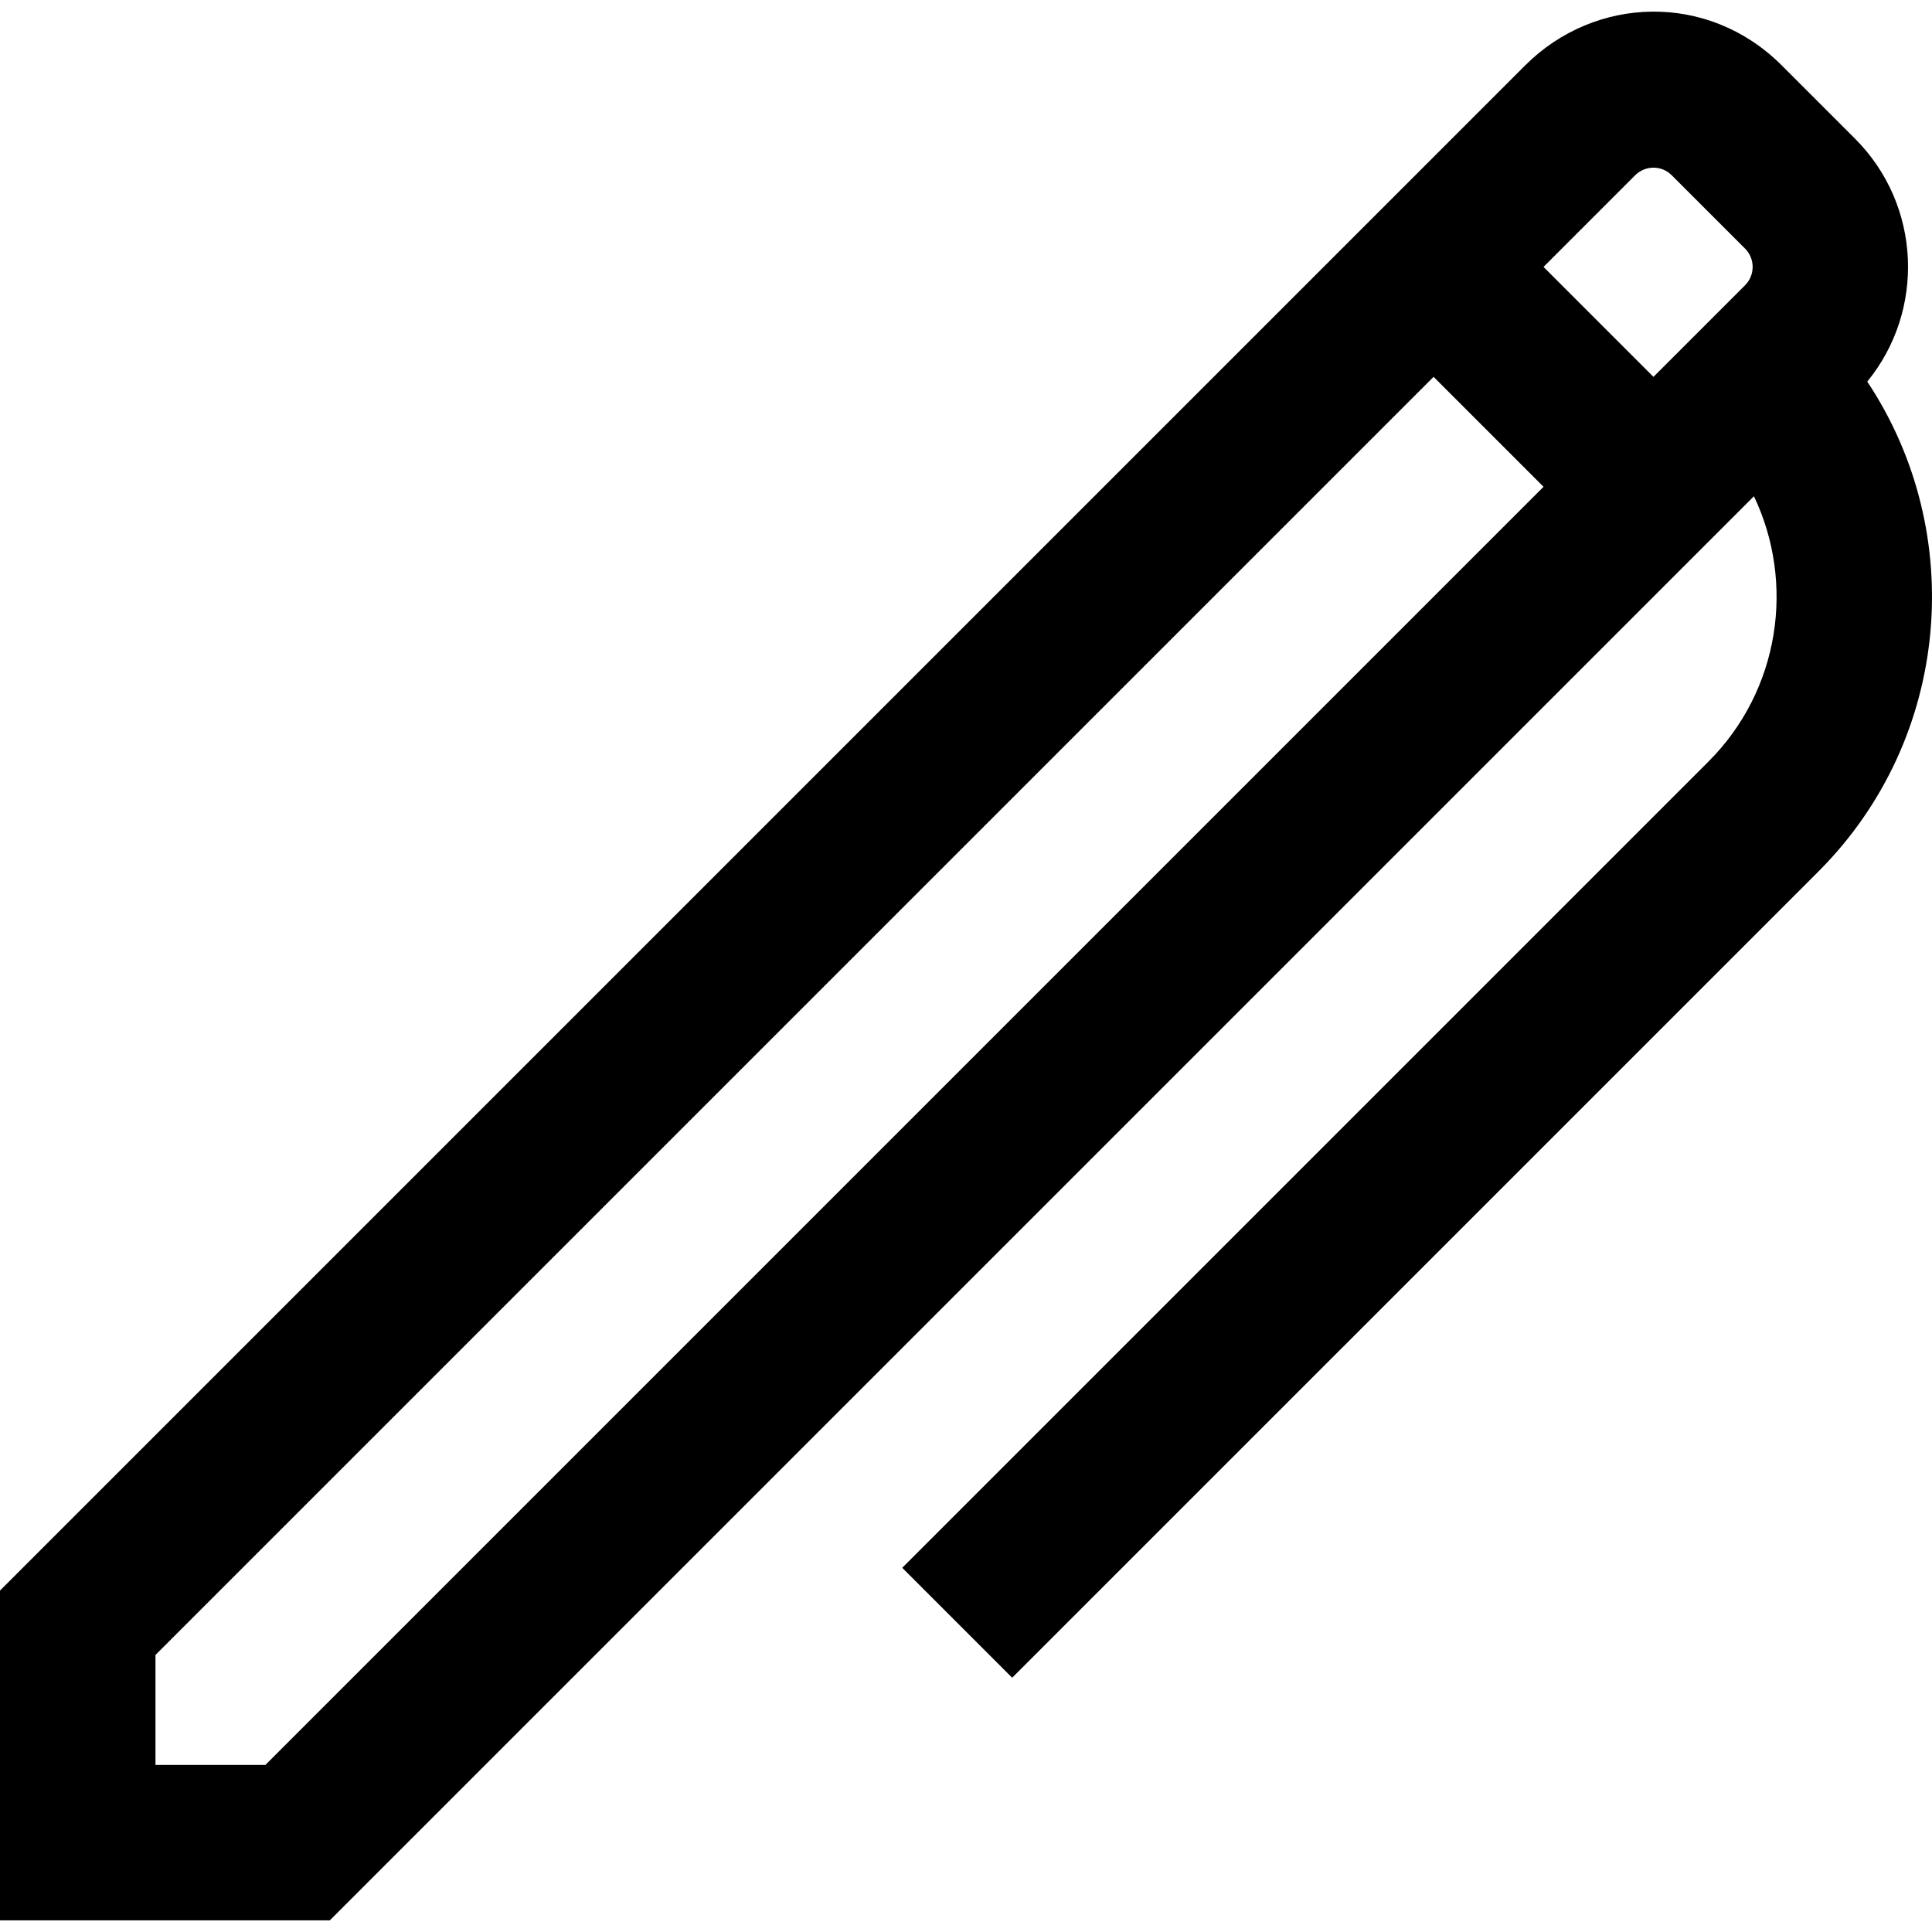 <?xml version="1.0" encoding="iso-8859-1"?>
<!-- Uploaded to: SVG Repo, www.svgrepo.com, Generator: SVG Repo Mixer Tools -->
<svg fill="#000000" height="800px" width="800px" version="1.1" id="Layer_1" xmlns="http://www.w3.org/2000/svg" xmlns:xlink="http://www.w3.org/1999/xlink" 
	 viewBox="0 0 512 512" xml:space="preserve">
<g>
	<g>
		<path d="M494.845,101.132c15.419-18.863,14.337-46.8-3.249-64.386L472.171,17.32c-19.506-19.506-49.511-18.462-67.976,0.003
			L0,421.517v87.403h87.401l377.411-377.412c10.94,22.968,6.927,51.339-12.061,70.329L239.105,415.483l29.133,29.133L481.886,230.97
			C517.117,195.738,521.432,141.122,494.845,101.132z M70.336,467.718H41.201v-29.136L379.916,99.867l29.135,29.136L70.336,467.718z
			 M462.463,75.591L438.184,99.87l-29.135-29.136l24.277-24.277c2.63-2.629,6.941-2.77,9.712,0l19.424,19.422
			C465.139,68.557,465.139,72.913,462.463,75.591z"/>
	</g>
</g>
</svg>